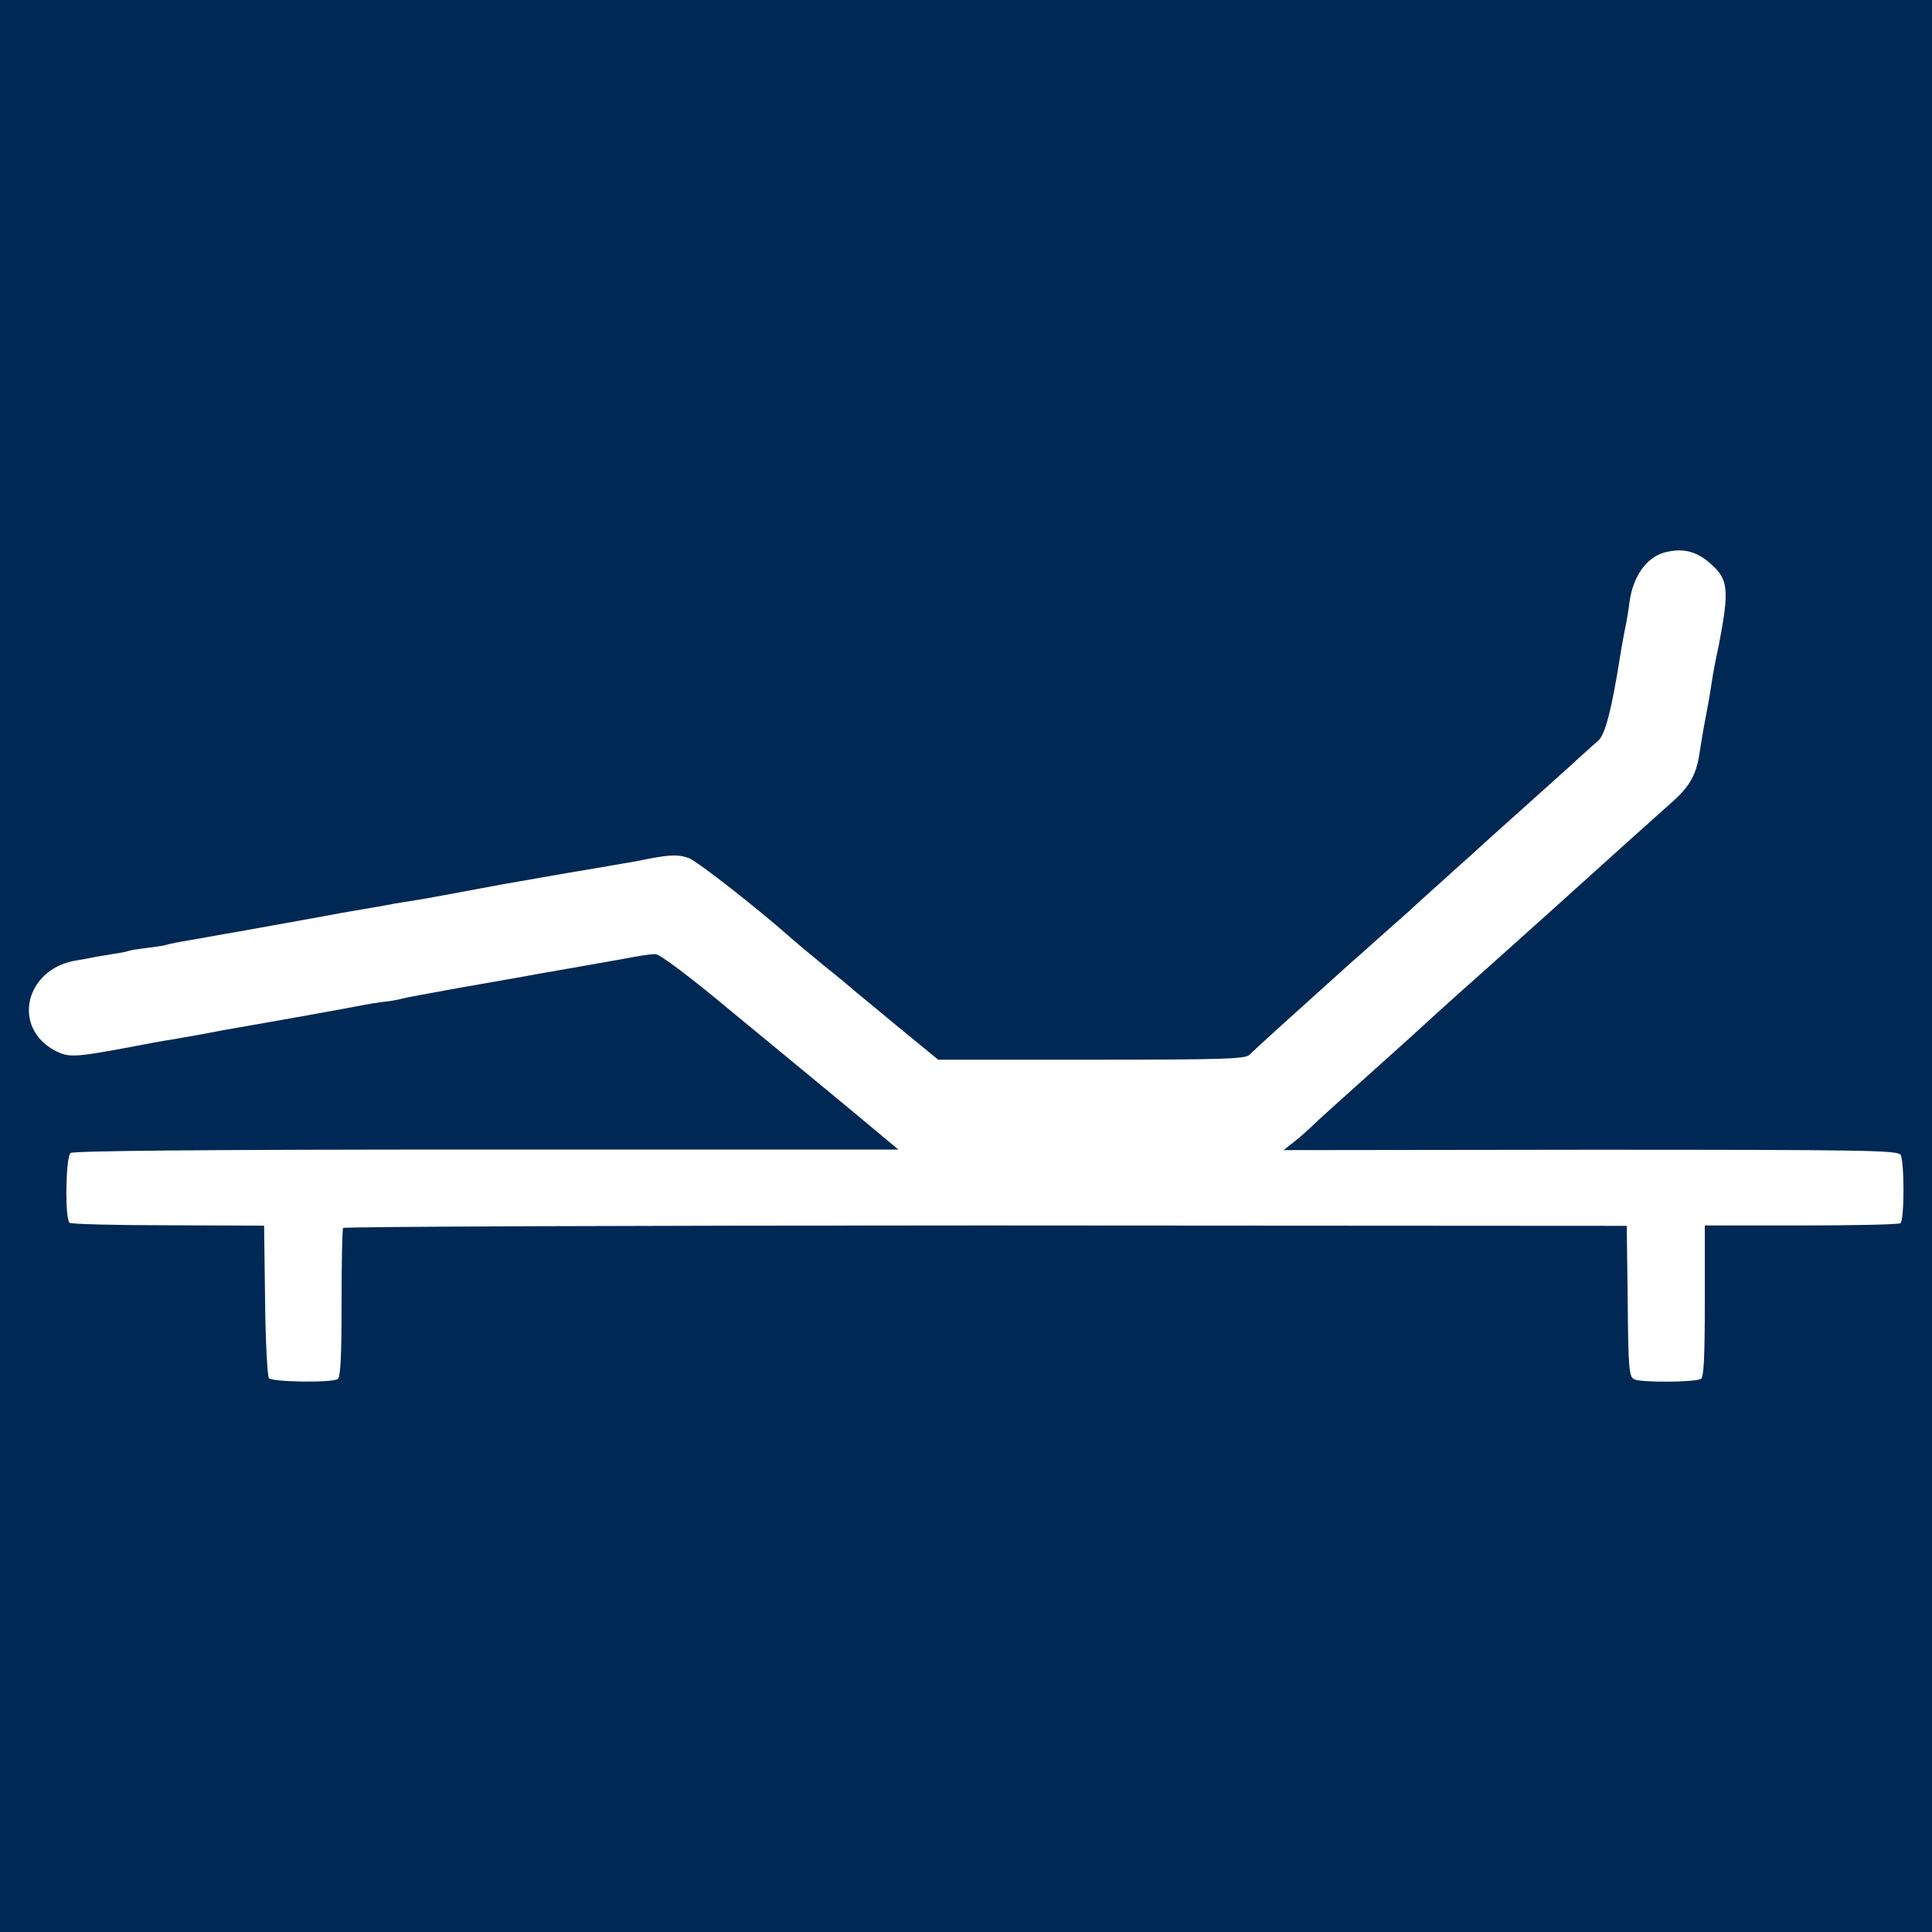 <svg xmlns="http://www.w3.org/2000/svg" viewBox="0 0 100 100">
<style type="text/css">
	.st0{fill:#002855;}
	.st1{fill:#FFFFFF;}
	@media (prefers-color-scheme: dark) { .st0 { fill: #fff; } .st1 { fill: #002855; } } 
</style>
<rect class="st0" width="100" height="100"/>
<g transform="translate(0,700) scale(0.1,-0.1)">
	<path class="st1" d="M861.7,6714.1c-9.6-2.6-16.5-12.5-18.3-25.9c-0.3-2.8-1.3-9.1-2.3-13.8c-1-4.8-2.1-11.4-2.6-14.5
		c-4.3-27.2-7.7-40.2-11.2-43.2c-2-1.8-6.3-5.6-9.4-8.4c-3.1-3-17-15.3-30.5-27.5c-13.7-12.2-25.5-22.9-26.5-23.9
		c-1-0.8-7.6-6.8-14.7-13.2c-7.1-6.3-14.8-13.3-17.1-15.5c-2.3-2-9.1-8.1-15-13.3c-5.9-5.3-12.7-11.4-15-13.3
		c-2.3-2.1-7.9-7.2-12.4-11.2c-11.4-10.2-37.1-33.4-40-36.4c-2.3-2.1-13.7-2.5-81.9-2.5h-79.2l-21.1,17.3
		c-11.5,9.6-21.9,18.1-22.9,18.9c-1,1-7.7,6.6-15,12.4c-7.2,5.9-15.3,12.7-18.1,15.2c-16.6,14.7-47,38.4-51.6,40.4
		c-5.1,2.1-9.9,2-21.7-0.3c-2.3-0.5-5.9-1.2-8.2-1.6c-2.3-0.3-17.1-3-33-5.6c-15.8-2.8-31-5.4-33.8-5.9c-27.5-5.1-40.5-7.6-46-8.4
		c-3.5-0.5-7.9-1.3-9.9-1.6c-3.3-0.7-18.5-3.3-27.4-4.8c-7.7-1.5-50.3-9.1-53.5-9.7c-1.8-0.3-10.7-1.8-19.8-3.5
		c-9.1-1.5-16.8-3-17.3-3.3s-4.9-1-9.9-1.6s-9.4-1.3-9.9-1.6c-0.5-0.3-4-1-7.6-1.5c-3.6-0.7-8.4-1.3-10.5-1.8
		c-2.3-0.5-6.8-1.3-9.9-1.8c-25.5-4.8-32.3-34.3-10.4-46.3c7.2-3.8,9.9-3.8,36.9,1.2c10.4,2,21.1,4,23.7,4.3
		c2.8,0.5,8.7,1.5,13.2,2.3c4.6,0.8,10.5,2,13.2,2.5c36.7,6.4,63.3,11.2,74.1,13.3c1.8,0.3,6.6,1.2,10.7,1.6
		c4.1,0.5,7.7,1.3,8.2,1.5c0.7,0.3,14,2.8,29.7,5.6c15.8,2.8,30.6,5.4,33,5.8c2.3,0.5,12.7,2.3,23.1,4.1c10.4,1.8,24.2,4.3,30.5,5.4
		c6.4,1.3,13.2,2.3,15,2.1c2.1,0,17.8-11.7,38.7-29.2c19.4-16,47-38.7,61.1-50.4L465,6405H251.8c-151.4,0-213.9-0.7-215.3-1.8
		c-2.5-2.1-3-33.8-0.5-36.1c0.7-0.7,23.6-1.3,50.9-1.3l49.8-0.2l0.5-38.4c0.2-21.3,1.2-39.5,2-40.5c1.6-2.1,32.5-2.5,35.6-0.5
		c1.5,1,2,12.5,2,39c0,20.8,0.3,38.4,0.8,39.2c0.5,0.7,150.1,1.3,332.7,1.3l331.7-0.2l0.5-39c0.3-35.1,0.7-39,3.3-40.4
		c3.5-1.8,31.6-1.6,34.6,0.2c1.5,1,2,10.9,2,40.4v39h50.1c27.5,0,50.7,0.5,51.2,1.2c2.1,2.1,2,32.6,0,35.4
		c-1.8,2.3-17.8,2.6-160.6,2.6l-158.7-0.2l5.4,4.3c3,2.3,6.9,5.8,8.9,7.7c3.3,3.3,7.9,7.4,36.2,32.8c7.2,6.4,14.3,12.9,15.8,14.2
		c5.9,5.4,19.6,18,32.1,29c18,16,64.4,57.7,81.6,73.3c7.7,6.9,17.6,15.8,21.9,19.6c8.4,7.6,11.7,13.7,13.3,24.1
		c0.5,3.6,2,12.7,3.5,20.4c1.5,7.7,2.8,15.8,3.1,18.1c0.3,2.3,1.8,10.4,3.5,18.1c5.4,28.2,4.9,33.6-3.8,41.5
		C878.3,6714.7,871.3,6716.5,861.7,6714.1z"/>
</g>
</svg>
